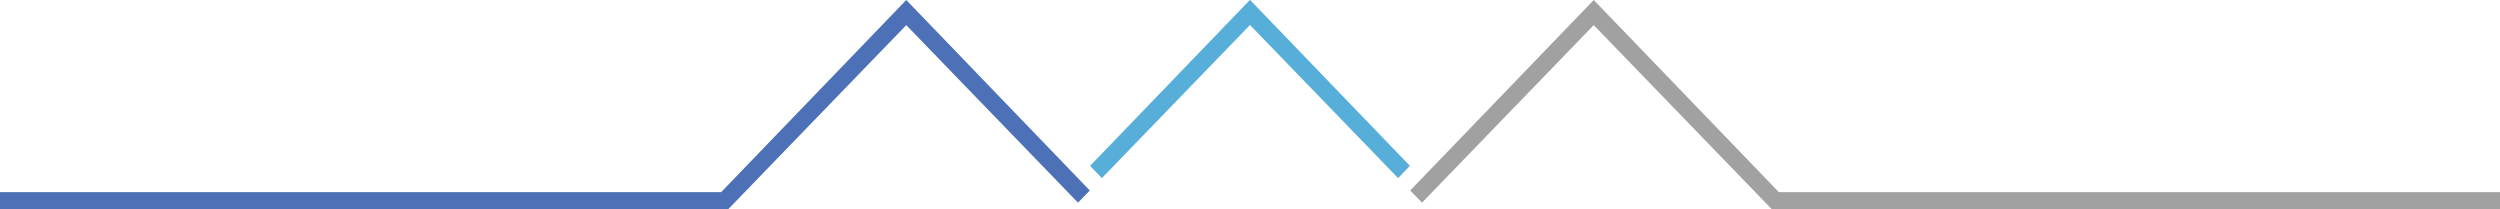 <svg xmlns="http://www.w3.org/2000/svg" width="1480" height="123.91" viewBox="0 0 1480 123.91">
  <g id="triangle-pattern" transform="translate(0 0)">
    <path id="Path_3783" data-name="Path 3783" d="M536.51,0l-109.6,113.758H0V123.91H431.035L536.51,14.876,638.171,119.966l6.989-7.2Z" transform="translate(0 0)" fill="#4c71b6"/>
    <path id="Path_3784" data-name="Path 3784" d="M740.519,0l-.074.077L740.371,0l-94.6,98.181,6.988,7.259,87.61-90.563.074.077.074-.077,87.61,90.563,6.988-7.259Z" transform="translate(-0.446 0)" fill="#56aed9"/>
    <path id="Path_3785" data-name="Path 3785" d="M944.066,0,835.417,112.766l6.988,7.2L944.066,14.876,1049.541,123.91h431.035V113.758H1053.67Z" transform="translate(-0.576 0)" fill="#a0a1a0"/>
  </g>
</svg>
